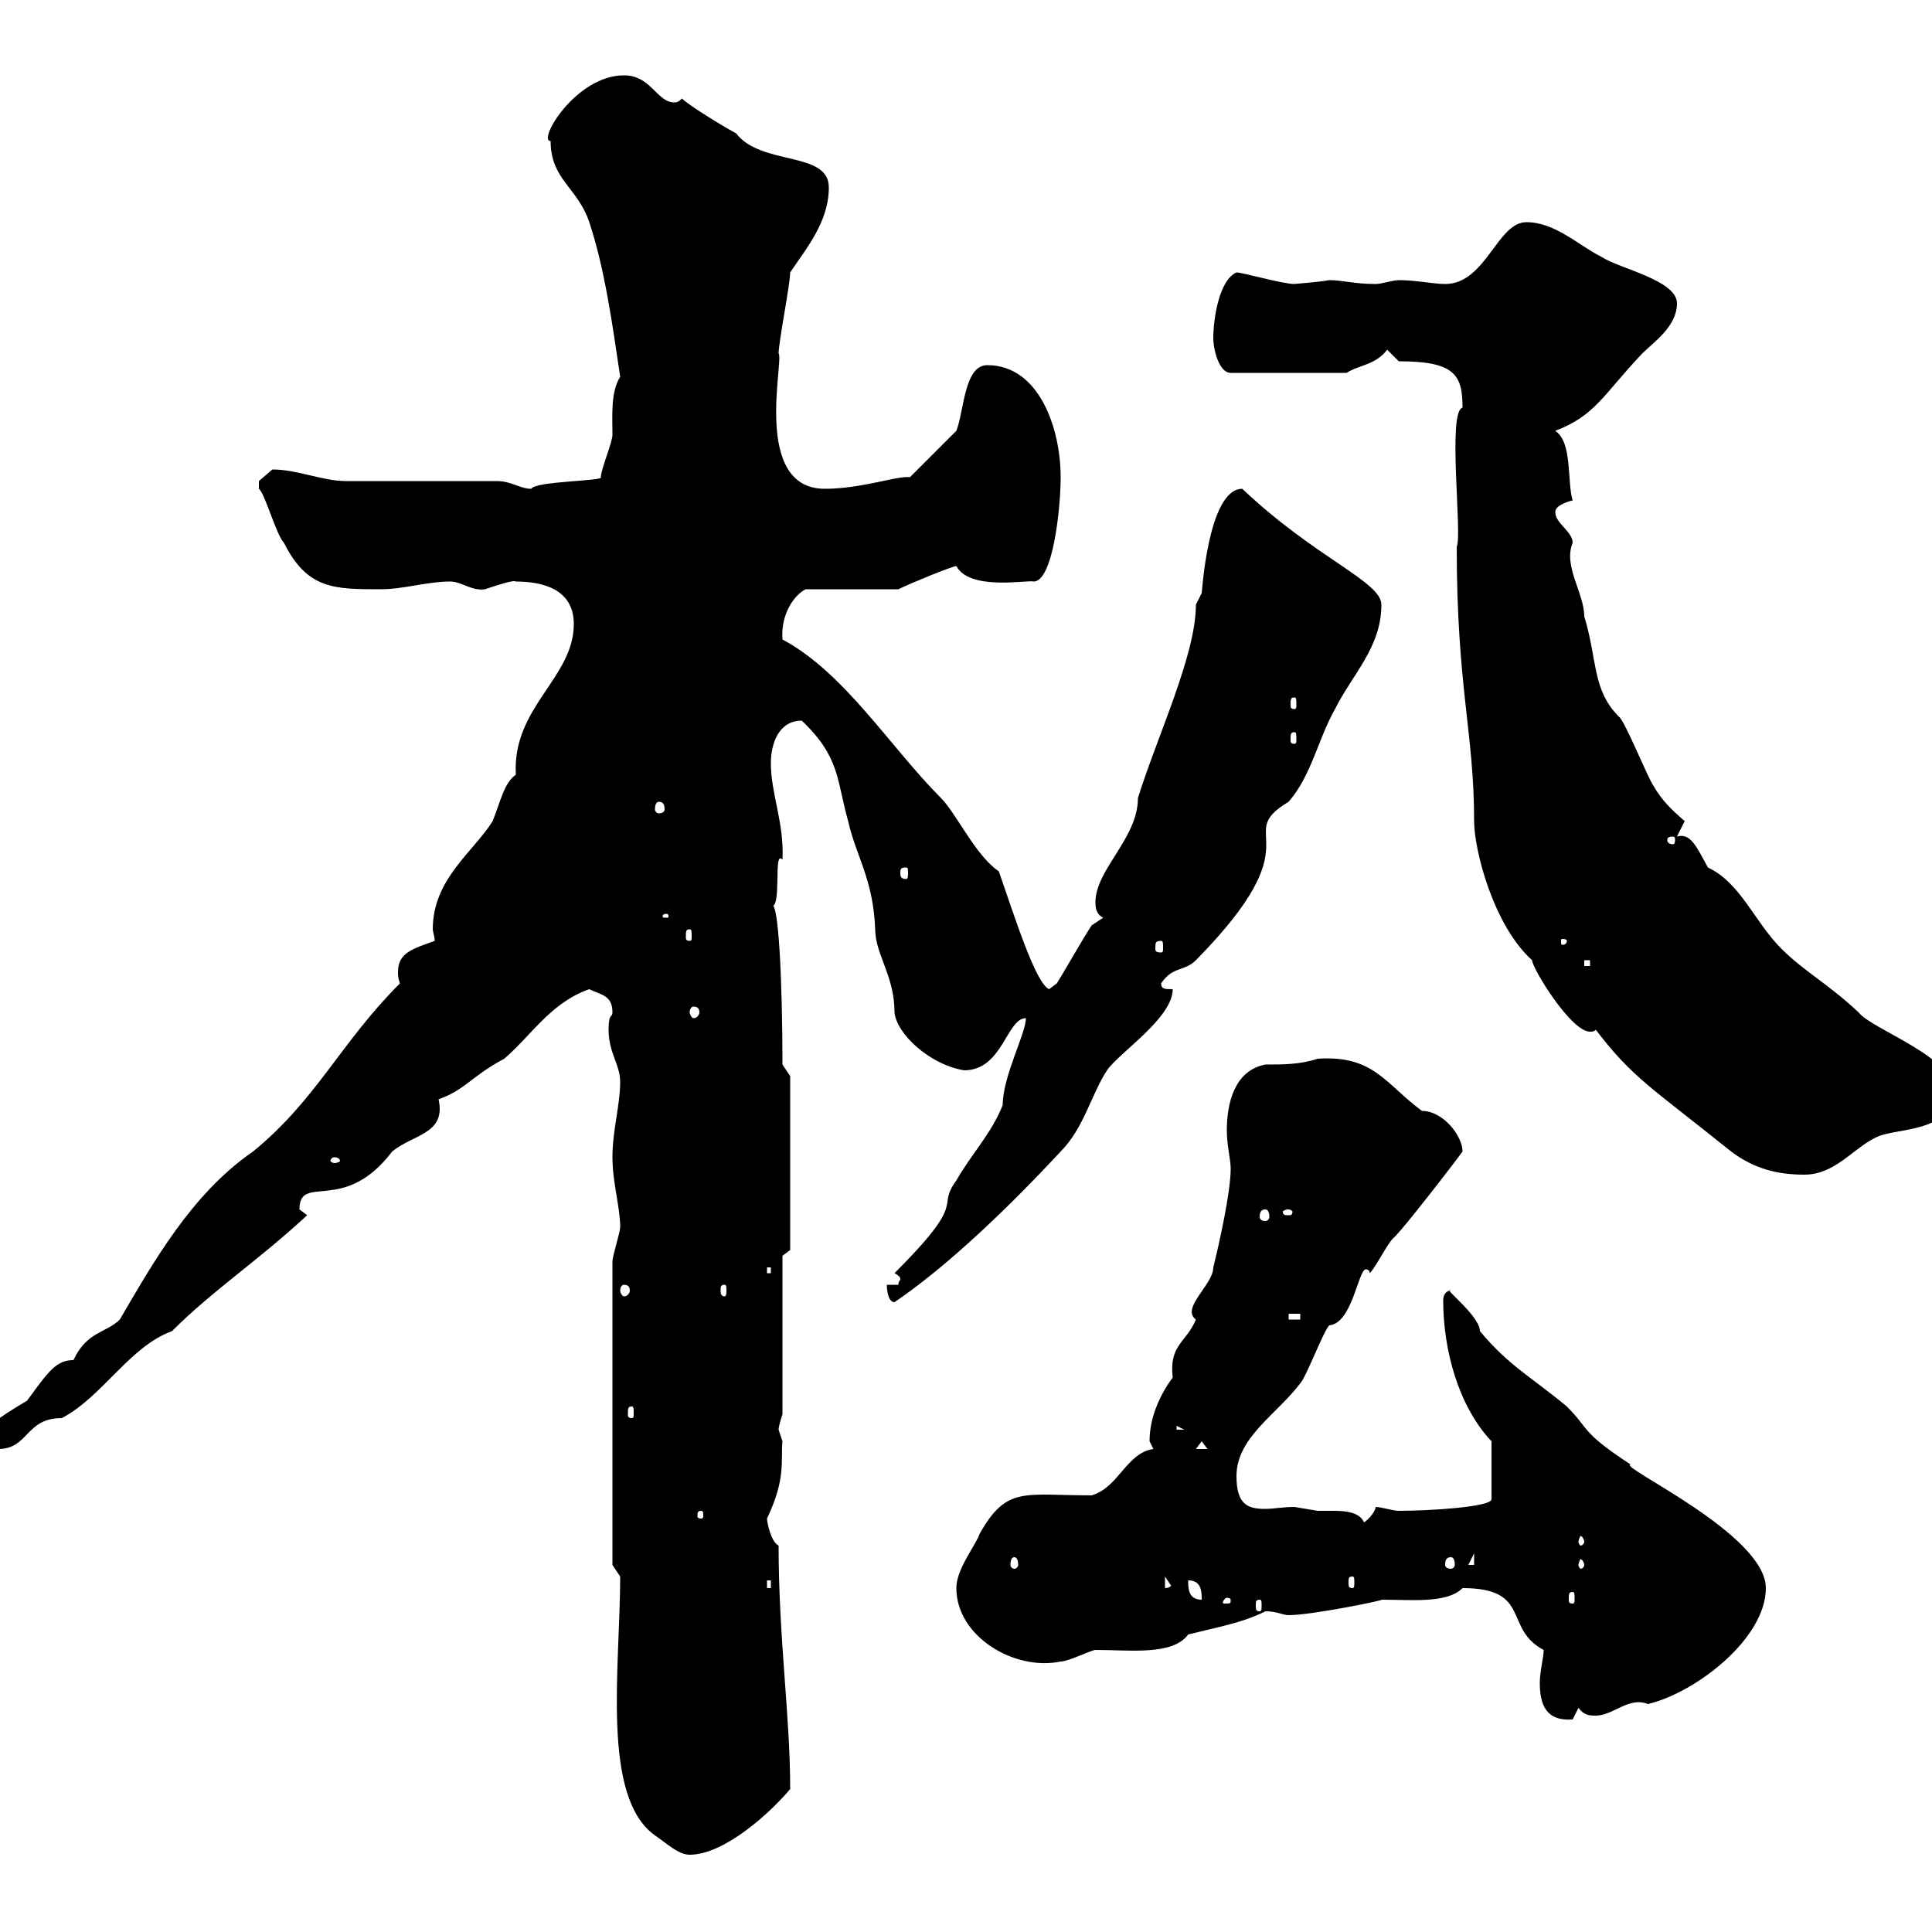 <svg xmlns="http://www.w3.org/2000/svg" xmlns:xlink="http://www.w3.org/1999/xlink" width="300" height="300"><path d="M96.30 244.80C96.30 258.90 93.30 279 101.70 285C103.50 286.20 105.30 288 107.10 288C112.50 288 119.70 281.40 122.70 277.80C122.70 266.40 120.90 254.40 120.90 240C119.70 239.40 119.10 236.40 119.10 235.80C122.10 229.50 121.20 226.80 121.50 223.80C121.50 223.80 120.90 222 120.90 222C120.90 221.40 121.50 219.60 121.50 219.60L121.50 195L122.70 194.10L122.70 167.10L121.50 165.30C121.50 152.70 120.90 138.90 119.70 140.70C121.50 141.30 120 131.70 121.50 133.50C121.80 127.80 119.70 123.30 119.70 118.50C119.70 115.50 120.90 111.90 124.50 111.90C130.50 117.60 129.90 121.20 131.70 127.50C132.90 132.90 135.60 136.50 135.90 144.30C135.90 148.20 138.90 151.50 138.90 157.20C139.20 160.50 144.30 165.30 149.70 166.20C155.70 166.20 156.30 158.10 159.30 158.10C159.30 160.50 155.70 167.10 155.70 171.60C153.90 176.10 150.90 179.10 148.50 183.30C145.20 187.80 150.60 186 138.90 197.70C139.50 198 139.80 198.30 139.80 198.60C139.80 198.90 139.50 198.90 139.50 199.50L137.70 199.50C137.70 199.50 137.70 202.20 138.90 202.20C147.30 196.50 156.90 187.20 164.70 178.80C168.30 175.20 169.50 169.80 171.90 166.20C173.70 163.50 182.10 158.10 182.10 153.60C180.90 153.60 180.30 153.60 180.30 152.70C182.10 150 183.90 150.90 185.70 149.10C204.60 129.90 191.10 129.90 200.10 124.50C203.70 120.30 204.60 114.90 207.30 110.10C210 104.70 214.50 100.50 214.50 93.90C214.50 90.30 204.30 86.70 192.90 75.90C187.50 75.90 186.60 92.70 186.60 92.10C186.60 92.10 185.70 93.90 185.70 93.90C185.70 101.70 179.70 114.30 176.70 123.90C176.70 130.20 170.10 135 170.10 140.10C170.10 140.70 170.10 141.90 171.30 142.50L169.50 143.70C168.30 145.50 164.70 151.80 164.10 152.70C164.10 152.70 162.90 153.60 162.90 153.60C160.80 152.70 157.50 142.20 155.10 135.30C151.50 132.90 148.50 126.30 146.10 123.90C138.30 116.10 131.10 104.40 121.50 99.30C121.20 95.40 123.30 92.40 125.10 91.50L139.50 91.50C141.30 90.60 147.90 87.90 148.50 87.90C150.60 91.80 159.60 90 160.50 90.30C163.50 90.30 164.70 78.90 164.70 74.10C164.70 66.60 161.40 56.70 153.30 56.70C149.70 56.70 149.70 63.90 148.50 66.90L141.30 74.10C139.50 73.80 133.80 75.90 128.10 75.90C116.70 75.90 121.80 55.80 120.90 54.90C120.90 53.10 122.70 44.10 122.70 42.30C125.10 38.70 128.70 34.50 128.70 29.10C128.70 23.40 118.20 25.80 114.30 20.70C113.10 20.10 107.10 16.50 105.90 15.30C105.30 15.90 105 15.90 104.70 15.90C102 15.90 101.10 11.70 96.90 11.70C89.40 11.70 83.40 21.90 85.50 21.90C85.50 27.90 89.70 29.10 91.50 34.50C93.90 41.70 95.10 50.40 96.30 58.50C94.80 60.90 95.10 64.50 95.10 67.50C95.10 68.70 93.30 72.90 93.30 74.10C93.90 74.70 83.10 74.70 82.50 75.90C80.70 75.90 79.50 74.70 77.10 74.70L53.70 74.70C50.10 74.70 46.20 72.90 42.30 72.90C42.30 72.90 40.20 74.70 40.20 74.70C40.20 75.90 40.20 75.90 40.20 75.90C41.10 76.50 42.90 83.10 44.10 84.30C47.70 91.50 51.90 91.50 59.10 91.50C62.70 91.50 66.30 90.30 69.90 90.30C71.70 90.30 73.20 91.80 75.30 91.50C77.10 90.90 79.80 90 80.10 90.30C84.30 90.30 89.10 91.50 89.10 96.90C89.10 105.30 79.50 109.80 80.10 120.30C78.30 121.50 77.70 124.50 76.50 127.50C73.50 132.30 67.20 136.50 67.20 144.30C67.20 144.60 67.50 145.50 67.50 146.10C64.20 147.30 61.80 147.90 61.80 150.90C61.80 151.50 61.80 151.80 62.10 152.70C52.80 162 49.20 170.70 39.30 178.80C29.70 185.40 23.70 196.20 18.60 204.90C16.50 207 13.50 206.70 11.40 211.20C8.70 211.20 7.50 213 4.20 217.50C2.70 218.40-3 221.70-3 223.20C-3 225-1.20 225-0.30 225C4.50 225 3.90 220.20 9.60 220.20C15.90 216.90 20.10 209.10 26.70 206.70C33 200.40 39.90 195.90 47.70 188.70L46.50 187.80C46.50 182.10 53.40 188.70 60.90 178.80C64.20 176.10 69.30 176.10 68.10 170.70C72.30 169.20 73.20 167.10 78.30 164.40C82.50 160.80 85.50 155.70 91.50 153.60C93.30 154.50 95.10 154.50 95.10 157.20C95.10 158.10 94.50 157.20 94.50 159.90C94.50 163.50 96.30 165.30 96.30 168C96.30 171.60 95.10 175.50 95.10 179.70C95.10 183.60 96.30 187.50 96.30 190.50C96.30 191.40 95.10 195 95.10 195.90L95.10 243ZM239.70 256.20C239.70 257.40 239.10 259.50 239.10 261.30C239.10 264.60 240 267.30 244.20 267C244.20 267 245.10 265.20 245.10 265.20C246 266.40 246.90 266.40 247.80 266.40C250.50 266.40 252.90 263.40 255.90 264.60C263.40 262.80 274.20 254.40 274.20 246.60C274.20 238.20 251.10 227.70 253.20 227.40C245.40 222.30 246.90 222 243.30 218.40C237.90 213.90 234.30 212.10 229.80 206.70C229.80 204.30 223.80 199.80 225.30 200.40C224.40 200.40 224.10 201.30 224.10 201.90C224.10 209.70 226.50 218.40 231.60 223.80L231.60 232.80C231.60 234 222 234.60 217.20 234.60C216.30 234.60 214.50 234 213.60 234C213.60 234.60 212.70 235.80 211.80 236.40C211.20 234.90 209.10 234.60 207.30 234.60C206.10 234.60 205.50 234.60 204.60 234.60C204.60 234.60 201 234 201 234C199.20 234 197.70 234.30 196.50 234.30C193.80 234.30 192 233.70 192 229.20C192 223.20 198.30 219.60 201.90 214.80C202.80 213.90 205.50 206.70 206.40 205.80C210 205.50 210.90 197.10 212.10 197.10C212.10 197.10 212.70 197.10 212.70 197.70C213.60 196.80 215.40 193.20 216.30 192.30C217.50 191.40 226.50 179.70 227.10 178.80C227.10 176.40 224.10 172.50 220.80 172.50C215.10 168.30 213.30 163.80 204.60 164.40C201.90 165.30 199.20 165.30 196.50 165.30C191.70 166.20 190.50 171.30 190.50 175.50C190.50 177.90 191.10 180 191.10 181.50C191.10 185.10 189.30 193.20 188.40 196.80C188.40 199.50 183.30 203.10 185.70 204.90C184.20 208.50 181.50 208.80 182.10 213.90C180.30 216.30 178.50 219.90 178.50 223.80C178.50 223.80 179.10 225 179.10 225C174.90 225.60 173.70 231 169.50 232.20C159 232.20 156.30 230.70 152.10 238.20C151.50 240 148.50 243.60 148.50 246.60C148.50 254.10 157.50 259.50 164.70 258C165.90 258 169.50 256.20 170.10 256.20C175.50 256.20 182.10 257.10 184.50 253.80C189.30 252.60 192.90 252 196.50 250.20C198.30 250.20 199.20 250.80 200.10 250.80C203.70 250.80 215.40 248.40 214.50 248.40C219.30 248.40 224.70 249 227.10 246.60C237.90 246.60 233.40 252.90 239.70 256.20ZM191.10 248.40C191.10 249 191.10 249 190.20 249C189.90 249 189.90 249 189.90 248.70C189.90 248.70 190.20 248.10 190.50 248.10C190.50 248.10 191.10 248.10 191.10 248.40ZM195.60 248.40C195.90 248.40 195.90 248.70 195.90 249.30C195.90 249.90 195.90 250.20 195.60 250.20C195 250.20 195 249.90 195 249.30C195 248.70 195 248.40 195.60 248.40ZM184.50 245.40C186.60 245.40 186.60 247.20 186.60 248.40C184.50 248.40 184.50 246.60 184.50 245.40ZM244.20 247.20C244.50 247.20 244.50 247.50 244.50 248.40C244.50 248.70 244.50 249 244.20 249C243.60 249 243.60 248.70 243.60 248.40C243.60 247.50 243.60 247.20 244.20 247.20ZM119.10 245.40L119.70 245.40L119.70 246.60L119.10 246.60ZM180.90 244.80L182.10 246.60C182.10 245.40 182.10 246.60 180.90 246.60ZM210 244.80C210.30 244.80 210.30 245.10 210.30 245.70C210.30 246.30 210.30 246.60 210 246.60C209.40 246.60 209.40 246.30 209.40 245.70C209.40 245.10 209.40 244.80 210 244.80ZM157.50 241.80C157.80 241.80 158.10 242.10 158.10 243C158.10 243.30 157.80 243.60 157.50 243.60C157.20 243.60 156.90 243.30 156.90 243C156.90 242.10 157.20 241.80 157.50 241.80ZM225.30 241.80C225.60 241.80 225.90 242.10 225.90 243C225.90 243.30 225.60 243.60 225.30 243.60C224.70 243.60 224.40 243.30 224.40 243C224.40 242.10 224.70 241.80 225.30 241.80ZM228.90 241.20L228.90 243L228 243ZM246 243C246 243.30 245.70 243.60 245.40 243.60C245.40 243.60 245.10 243.30 245.10 243C245.10 242.70 245.40 242.10 245.40 242.10C245.70 242.10 246 242.70 246 243ZM246 239.40C246 239.70 245.70 240 245.40 240C245.40 240 245.10 239.70 245.10 239.40C245.10 239.10 245.40 238.50 245.40 238.50C245.70 238.50 246 239.10 246 239.40ZM108.90 234.60C109.20 234.60 109.20 234.90 109.20 235.50C109.20 235.50 109.20 235.80 108.90 235.80C108.30 235.80 108.30 235.50 108.30 235.50C108.30 234.90 108.30 234.60 108.90 234.60ZM186.60 223.80L187.50 225L185.70 225ZM182.70 221.40L183.90 222L182.70 222ZM98.10 218.40C98.40 218.40 98.40 218.70 98.40 219.60C98.40 219.90 98.40 220.20 98.10 220.20C97.50 220.20 97.50 219.90 97.50 219.60C97.50 218.70 97.50 218.40 98.10 218.40ZM200.10 204L201.90 204L201.90 204.90L200.10 204.90ZM96.90 199.50C97.50 199.50 97.80 199.80 97.80 200.40C97.80 200.70 97.50 201.30 96.90 201.30C96.60 201.30 96.30 200.70 96.30 200.40C96.30 199.80 96.60 199.50 96.90 199.50ZM112.50 199.50C112.80 199.50 112.80 199.80 112.80 200.40C112.80 200.70 112.80 201.30 112.50 201.30C111.90 201.30 111.90 200.70 111.90 200.40C111.90 199.80 111.90 199.50 112.50 199.50ZM119.10 196.80L119.70 196.80L119.70 197.70L119.10 197.70ZM196.50 187.80C196.80 187.80 197.10 188.10 197.10 189C197.10 189.30 196.80 189.60 196.50 189.60C195.90 189.60 195.60 189.30 195.60 189C195.60 188.10 195.90 187.80 196.50 187.80ZM200.10 187.80C200.40 187.80 200.70 188.10 200.70 188.10C200.70 188.70 200.40 188.70 200.10 188.70C199.50 188.70 199.20 188.70 199.20 188.10C199.20 188.10 199.50 187.80 200.10 187.80ZM247.80 159.90C253.50 167.40 256.50 168.90 268.80 178.80C272.40 181.50 276 182.40 280.20 182.40C285.60 182.40 288.60 177 292.80 176.10C296.40 175.20 302.70 175.20 303.60 169.80C303.60 164.10 290.70 159.90 288.60 157.20C283.80 152.70 280.20 150.90 276.60 147.30C272.40 143.10 270.30 137.10 265.20 134.70C263.40 131.40 262.50 129.30 260.40 129.90C260.40 129.90 261.60 127.50 261.60 127.50C259.50 125.70 258 124.20 256.80 122.10C255.90 120.90 252.30 111.90 251.40 111.30C247.20 107.10 248.10 102.60 246 95.70C246 92.10 242.70 87.90 244.20 84.30C244.20 82.50 241.50 81.30 241.50 79.50C241.50 78.30 244.20 77.70 244.20 77.70C243.30 74.70 244.20 68.70 241.50 66.90C247.80 64.50 249 61.20 255 54.90C256.80 53.10 260.40 50.70 260.40 47.10C260.40 43.50 251.40 41.70 248.70 39.90C245.10 38.10 241.50 34.50 237 34.50C232.50 34.50 230.70 44.10 224.40 44.10C222.60 44.10 219.90 43.50 217.20 43.50C216.30 43.50 214.50 44.10 213.60 44.10C210.30 44.10 208.50 43.50 206.40 43.50C204.90 43.80 200.70 44.10 201 44.10C199.20 44.10 192.90 42.30 192 42.30C189.30 43.50 188.40 49.50 188.40 52.50C188.40 54.30 189.30 57.90 191.10 57.90L209.10 57.90C210.90 56.70 213.60 56.70 215.40 54.30L217.20 56.10C225.90 56.10 227.10 58.20 227.10 63.30C224.70 63.90 227.10 83.10 226.20 84.90C226.20 106.80 228.90 113.70 228.90 127.50C228.90 132 231.90 143.70 237.90 149.10C237.90 150.30 243.90 160.20 246.90 160.20C247.20 160.20 247.50 160.20 247.80 159.90ZM51.90 179.70C52.50 179.70 52.80 180 52.80 180.30C52.80 180.30 52.50 180.60 51.90 180.60C51.60 180.60 51.30 180.30 51.30 180.30C51.30 180 51.60 179.70 51.90 179.70ZM107.70 156.30C108.30 156.30 108.60 156.60 108.60 157.20C108.60 157.50 108.30 158.10 107.70 158.10C107.40 158.10 107.10 157.50 107.10 157.20C107.10 156.60 107.40 156.30 107.70 156.30ZM246 149.10L246.90 149.10L246.90 150L246 150ZM180.30 146.10C180.60 146.10 180.60 146.40 180.60 147.30C180.60 147.60 180.60 147.90 180.30 147.90C179.40 147.90 179.40 147.60 179.40 147.30C179.40 146.40 179.40 146.10 180.30 146.10ZM243.30 146.10C243.30 146.70 242.70 146.70 242.70 146.70C242.40 146.70 242.40 146.70 242.40 146.10C242.40 145.80 242.40 145.80 242.70 145.80C242.70 145.80 243.30 145.80 243.30 146.10ZM107.10 144.30C107.40 144.30 107.40 144.60 107.40 145.50C107.40 145.80 107.40 146.10 107.10 146.10C106.50 146.10 106.50 145.80 106.50 145.50C106.50 144.60 106.50 144.30 107.10 144.30ZM103.50 141.90C103.80 141.90 103.80 142.20 103.80 142.20C103.80 142.50 103.80 142.50 103.50 142.50C102.90 142.50 102.90 142.50 102.90 142.20C102.90 142.20 102.90 141.90 103.50 141.90ZM140.70 134.70C141 134.70 141 135 141 135.60C141 135.90 141 136.50 140.70 136.50C139.80 136.50 139.80 135.90 139.80 135.60C139.80 135 139.80 134.70 140.70 134.70ZM259.80 129.90C260.10 129.90 260.10 130.20 260.10 130.50C260.10 130.50 260.10 131.10 259.80 131.10C258.90 131.10 258.90 130.50 258.90 130.50C258.90 130.20 258.90 129.90 259.80 129.90ZM102.30 124.50C102.90 124.50 103.20 124.80 103.20 125.70C103.20 126 102.90 126.30 102.30 126.30C102 126.30 101.70 126 101.70 125.70C101.70 124.80 102 124.50 102.30 124.50ZM201 113.70C201.30 113.70 201.30 114 201.30 114.90C201.30 115.20 201.30 115.50 201 115.50C200.40 115.50 200.40 115.20 200.40 114.90C200.40 114 200.40 113.70 201 113.70ZM201 108.30C201.30 108.30 201.30 108.60 201.30 109.50C201.30 109.80 201.30 110.10 201 110.10C200.40 110.10 200.40 109.80 200.40 109.50C200.40 108.60 200.40 108.30 201 108.30Z"/></svg>